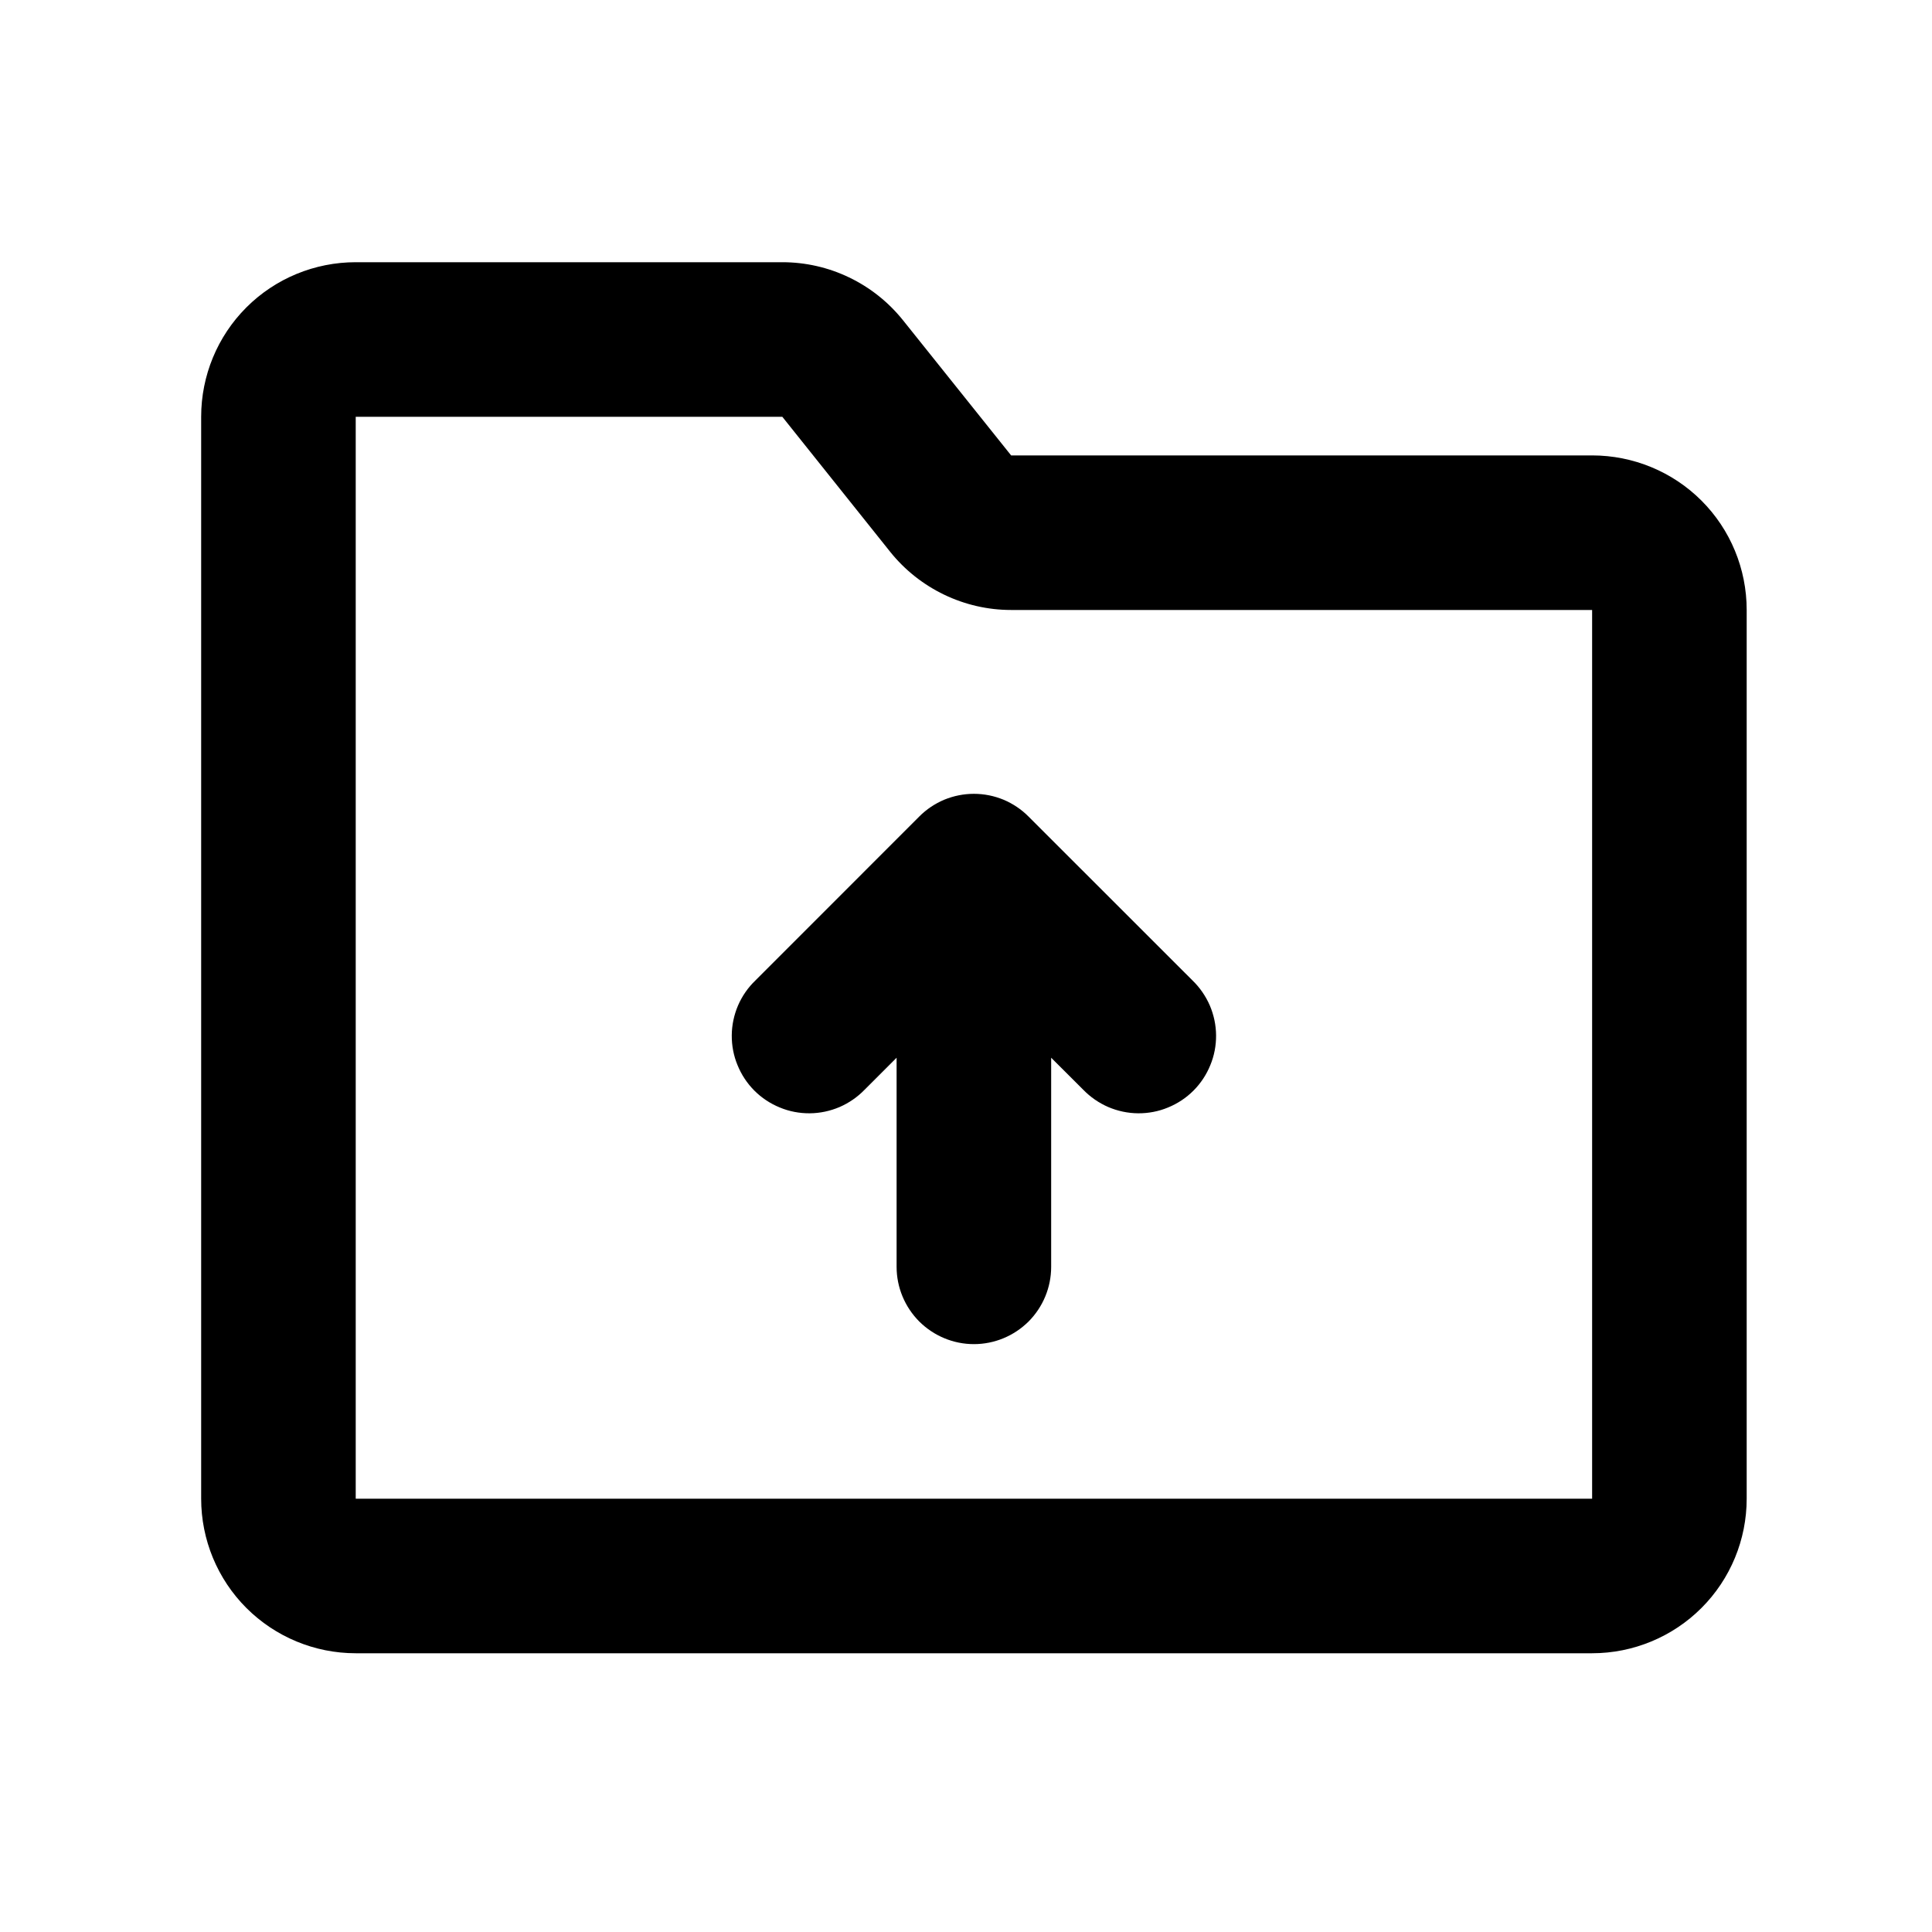 <svg width="25" height="25" viewBox="0 0 25 25" fill="none" xmlns="http://www.w3.org/2000/svg">
<g clip-path="url(#clip0_1158_3395)">
<path d="M10.123 3.393C10.422 3.393 10.718 3.46 10.988 3.59C11.259 3.72 11.496 3.909 11.684 4.143L13.084 5.893H20.602C21.133 5.893 21.642 6.103 22.017 6.478C22.392 6.853 22.602 7.362 22.602 7.893V19.393C22.602 19.923 22.392 20.432 22.017 20.807C21.642 21.182 21.133 21.393 20.602 21.393H4.603C4.072 21.393 3.563 21.182 3.188 20.807C2.813 20.432 2.603 19.923 2.603 19.393V5.393C2.603 4.862 2.813 4.353 3.188 3.978C3.563 3.603 4.072 3.393 4.603 3.393H10.123ZM10.123 5.393H4.603V19.393H20.602V7.893H13.082C12.783 7.893 12.487 7.825 12.217 7.695C11.947 7.565 11.709 7.377 11.521 7.143L10.123 5.393ZM13.309 10.566L15.431 12.687C15.526 12.779 15.602 12.889 15.655 13.011C15.707 13.133 15.735 13.264 15.736 13.397C15.737 13.53 15.712 13.662 15.661 13.784C15.611 13.907 15.537 14.019 15.443 14.113C15.349 14.207 15.237 14.281 15.114 14.331C14.992 14.382 14.86 14.407 14.727 14.406C14.594 14.405 14.463 14.377 14.341 14.325C14.219 14.272 14.109 14.196 14.017 14.101L13.602 13.687V16.393C13.602 16.658 13.497 16.912 13.31 17.1C13.122 17.287 12.868 17.393 12.602 17.393C12.337 17.393 12.083 17.287 11.895 17.1C11.708 16.912 11.602 16.658 11.602 16.393V13.687L11.188 14.101C11.096 14.196 10.986 14.272 10.864 14.325C10.742 14.377 10.611 14.405 10.478 14.406C10.345 14.407 10.213 14.382 10.091 14.331C9.968 14.281 9.856 14.207 9.762 14.113C9.668 14.019 9.594 13.907 9.544 13.784C9.493 13.662 9.468 13.53 9.469 13.397C9.47 13.264 9.498 13.133 9.55 13.011C9.603 12.889 9.679 12.779 9.775 12.687L11.895 10.566C11.987 10.473 12.098 10.399 12.219 10.348C12.341 10.298 12.471 10.272 12.602 10.272C12.733 10.272 12.864 10.298 12.985 10.348C13.106 10.399 13.217 10.473 13.309 10.566Z" fill="black"/>
</g>
<defs>
<clipPath id="clip0_1158_3395">
<rect width="24" height="24" fill="white" transform="translate(0.603 0.393)"/>
</clipPath>
</defs>
</svg>
